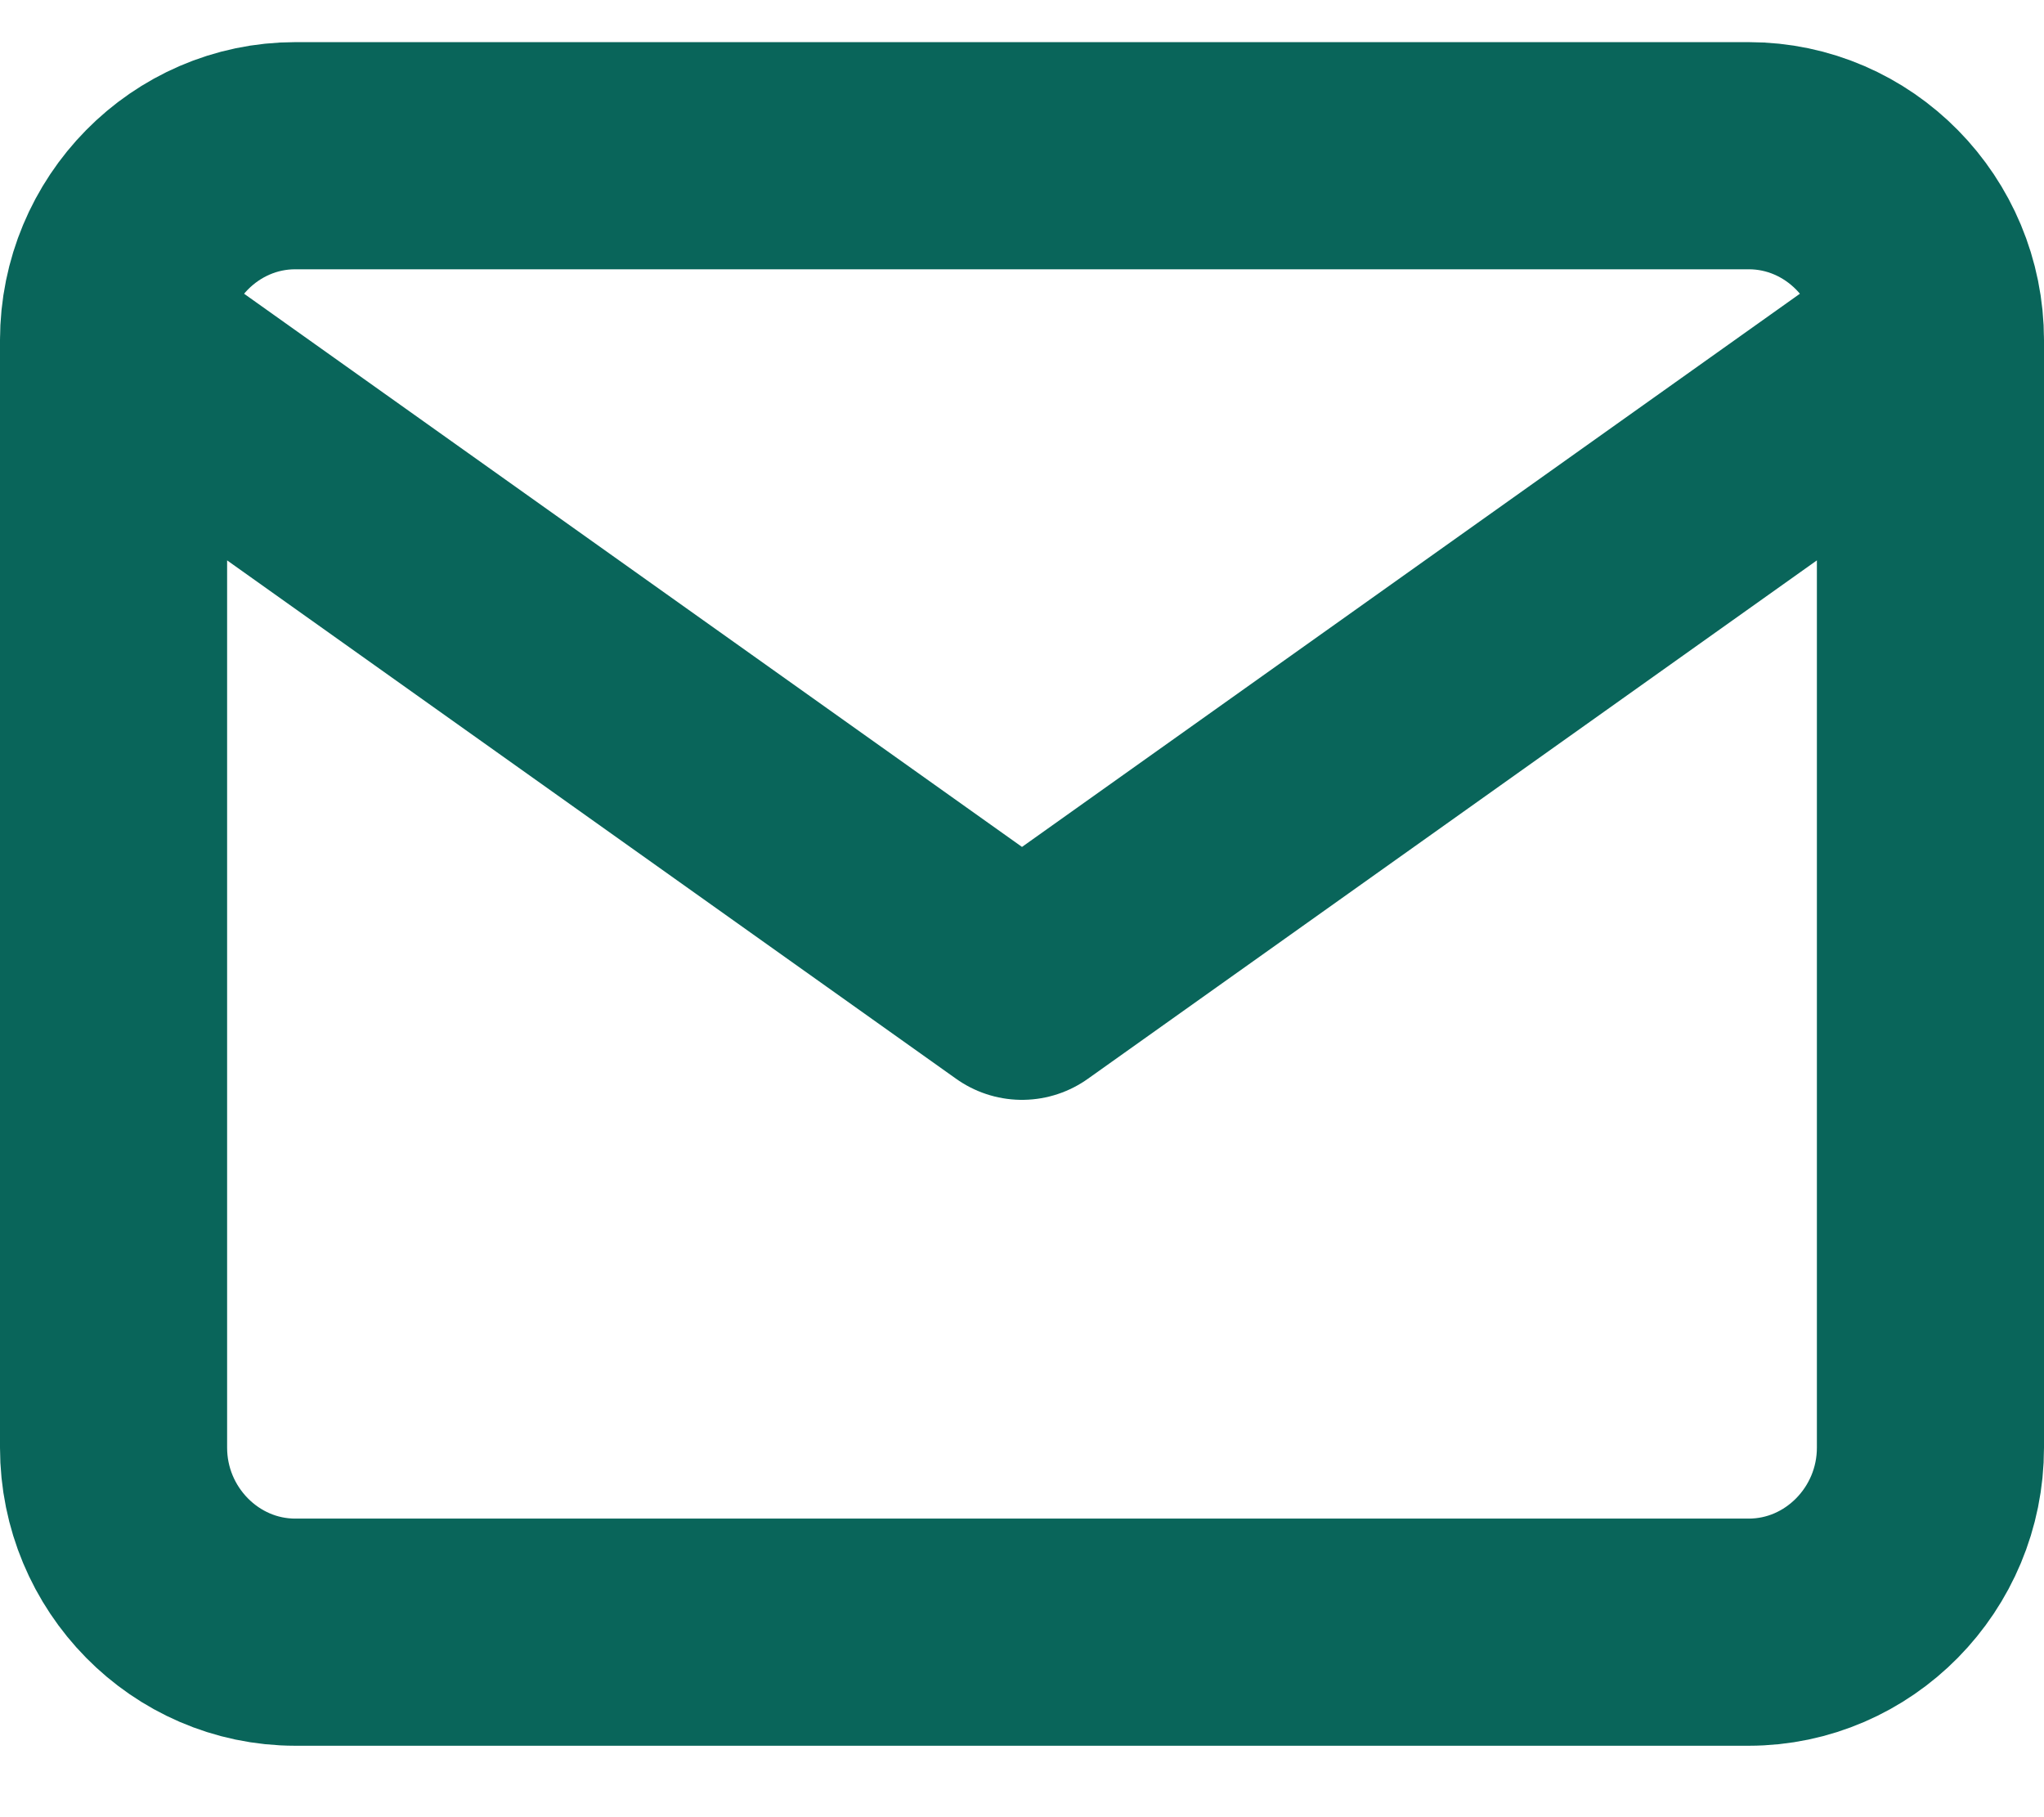 <svg width="18" height="16" viewBox="0 0 18 16" fill="none" xmlns="http://www.w3.org/2000/svg">
<path d="M17 2.996C17 2.102 16.28 1.371 15.4 1.371H2.6C1.72 1.371 1 2.102 1 2.996M17 2.996V12.746C17 13.64 16.28 14.371 15.4 14.371H2.6C1.72 14.371 1 13.64 1 12.746V2.996M17 2.996L9 8.684L1 2.996" stroke="#09655A" stroke-width="2" stroke-linecap="round" stroke-linejoin="round"/>
</svg>
